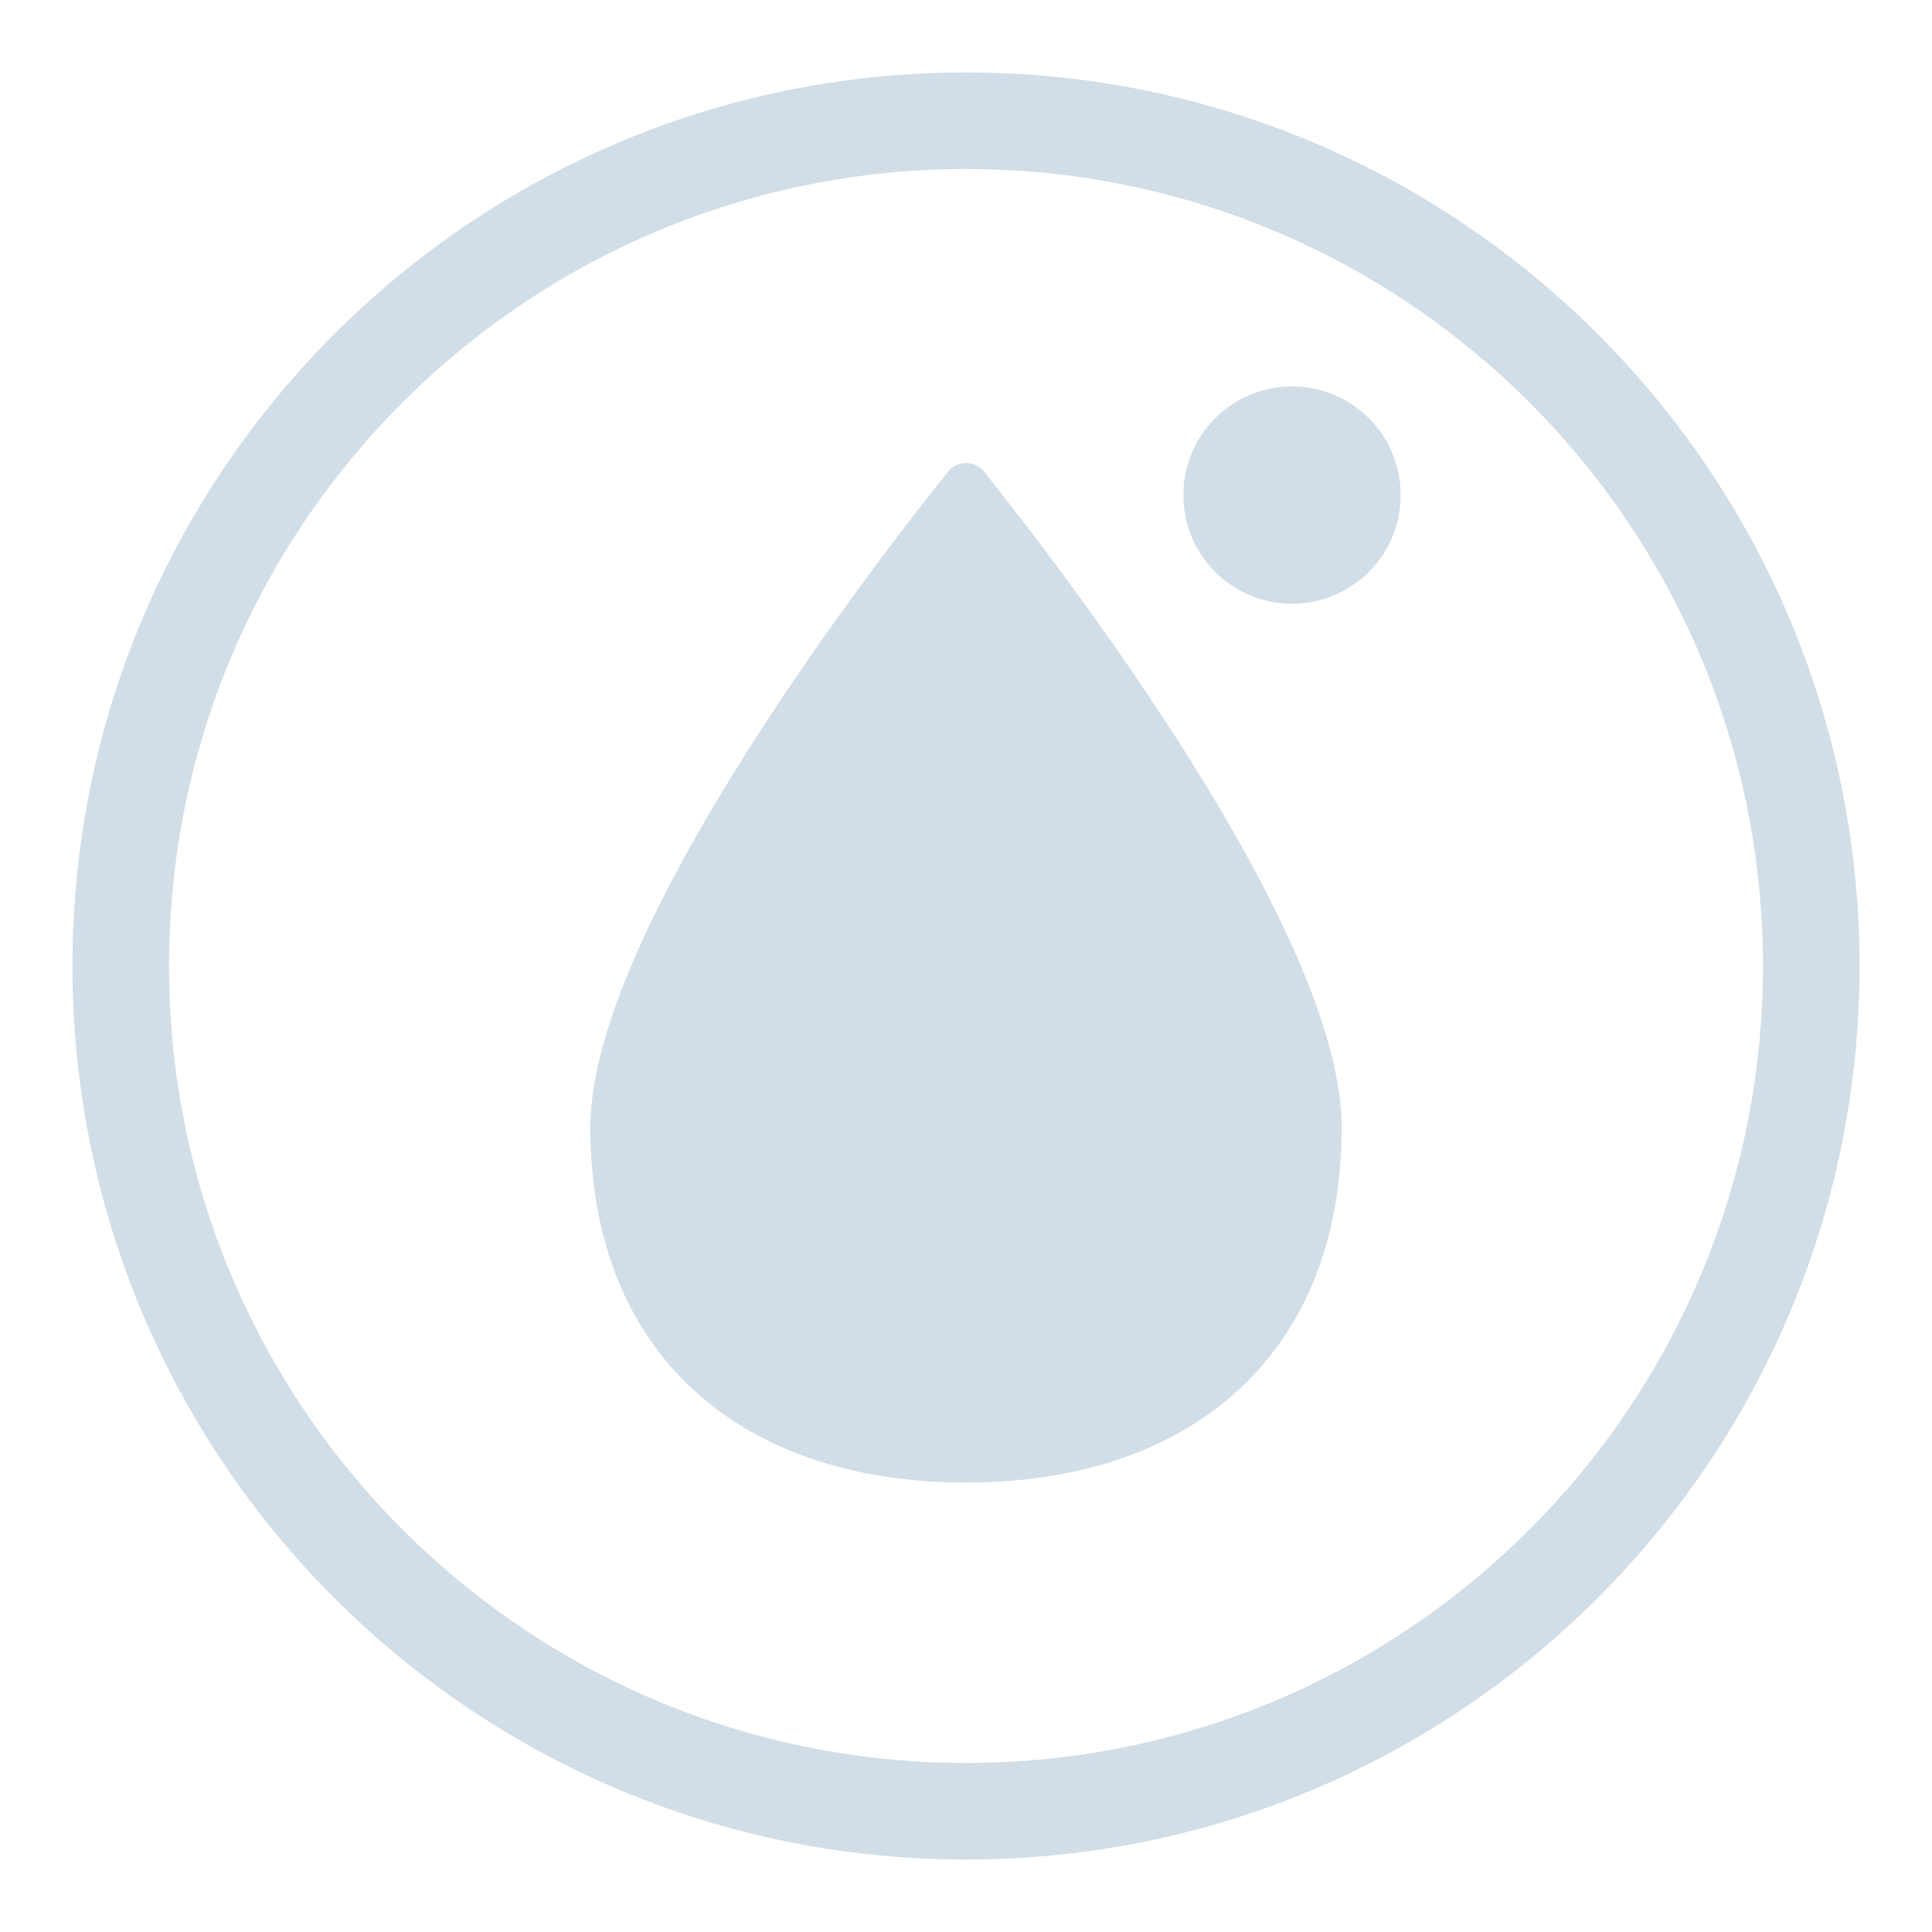 <svg width="100" height="100" viewBox="0 0 100 100" fill="none" xmlns="http://www.w3.org/2000/svg">
<path d="M69.444 58.355C69.444 70.052 61.715 76.736 50 76.736C38.285 76.736 30.556 70.052 30.556 58.355C30.556 48.213 45.174 29.277 49.06 24.422C49.549 23.811 50.451 23.811 50.94 24.422C54.826 29.277 69.444 48.213 69.444 58.355Z" fill="#D2DEE7"/>
<path d="M72.5 25.625C72.5 28.732 69.982 31.25 66.875 31.25C63.768 31.25 61.25 28.732 61.25 25.625C61.25 22.518 63.768 20 66.875 20C69.982 20 72.5 22.518 72.5 25.625Z" fill="#D2DEE7"/>
<path fill-rule="evenodd" clip-rule="evenodd" d="M50 8.75C27.218 8.75 8.75 27.218 8.75 50C8.75 72.782 27.218 91.25 50 91.25C72.782 91.25 91.25 72.782 91.25 50C91.25 27.218 72.782 8.75 50 8.75ZM3.75 50C3.75 24.457 24.457 3.75 50 3.75C75.543 3.75 96.25 24.457 96.25 50C96.25 75.543 75.543 96.25 50 96.25C24.457 96.25 3.75 75.543 3.75 50Z" fill="#D2DEE7"/>
</svg>
